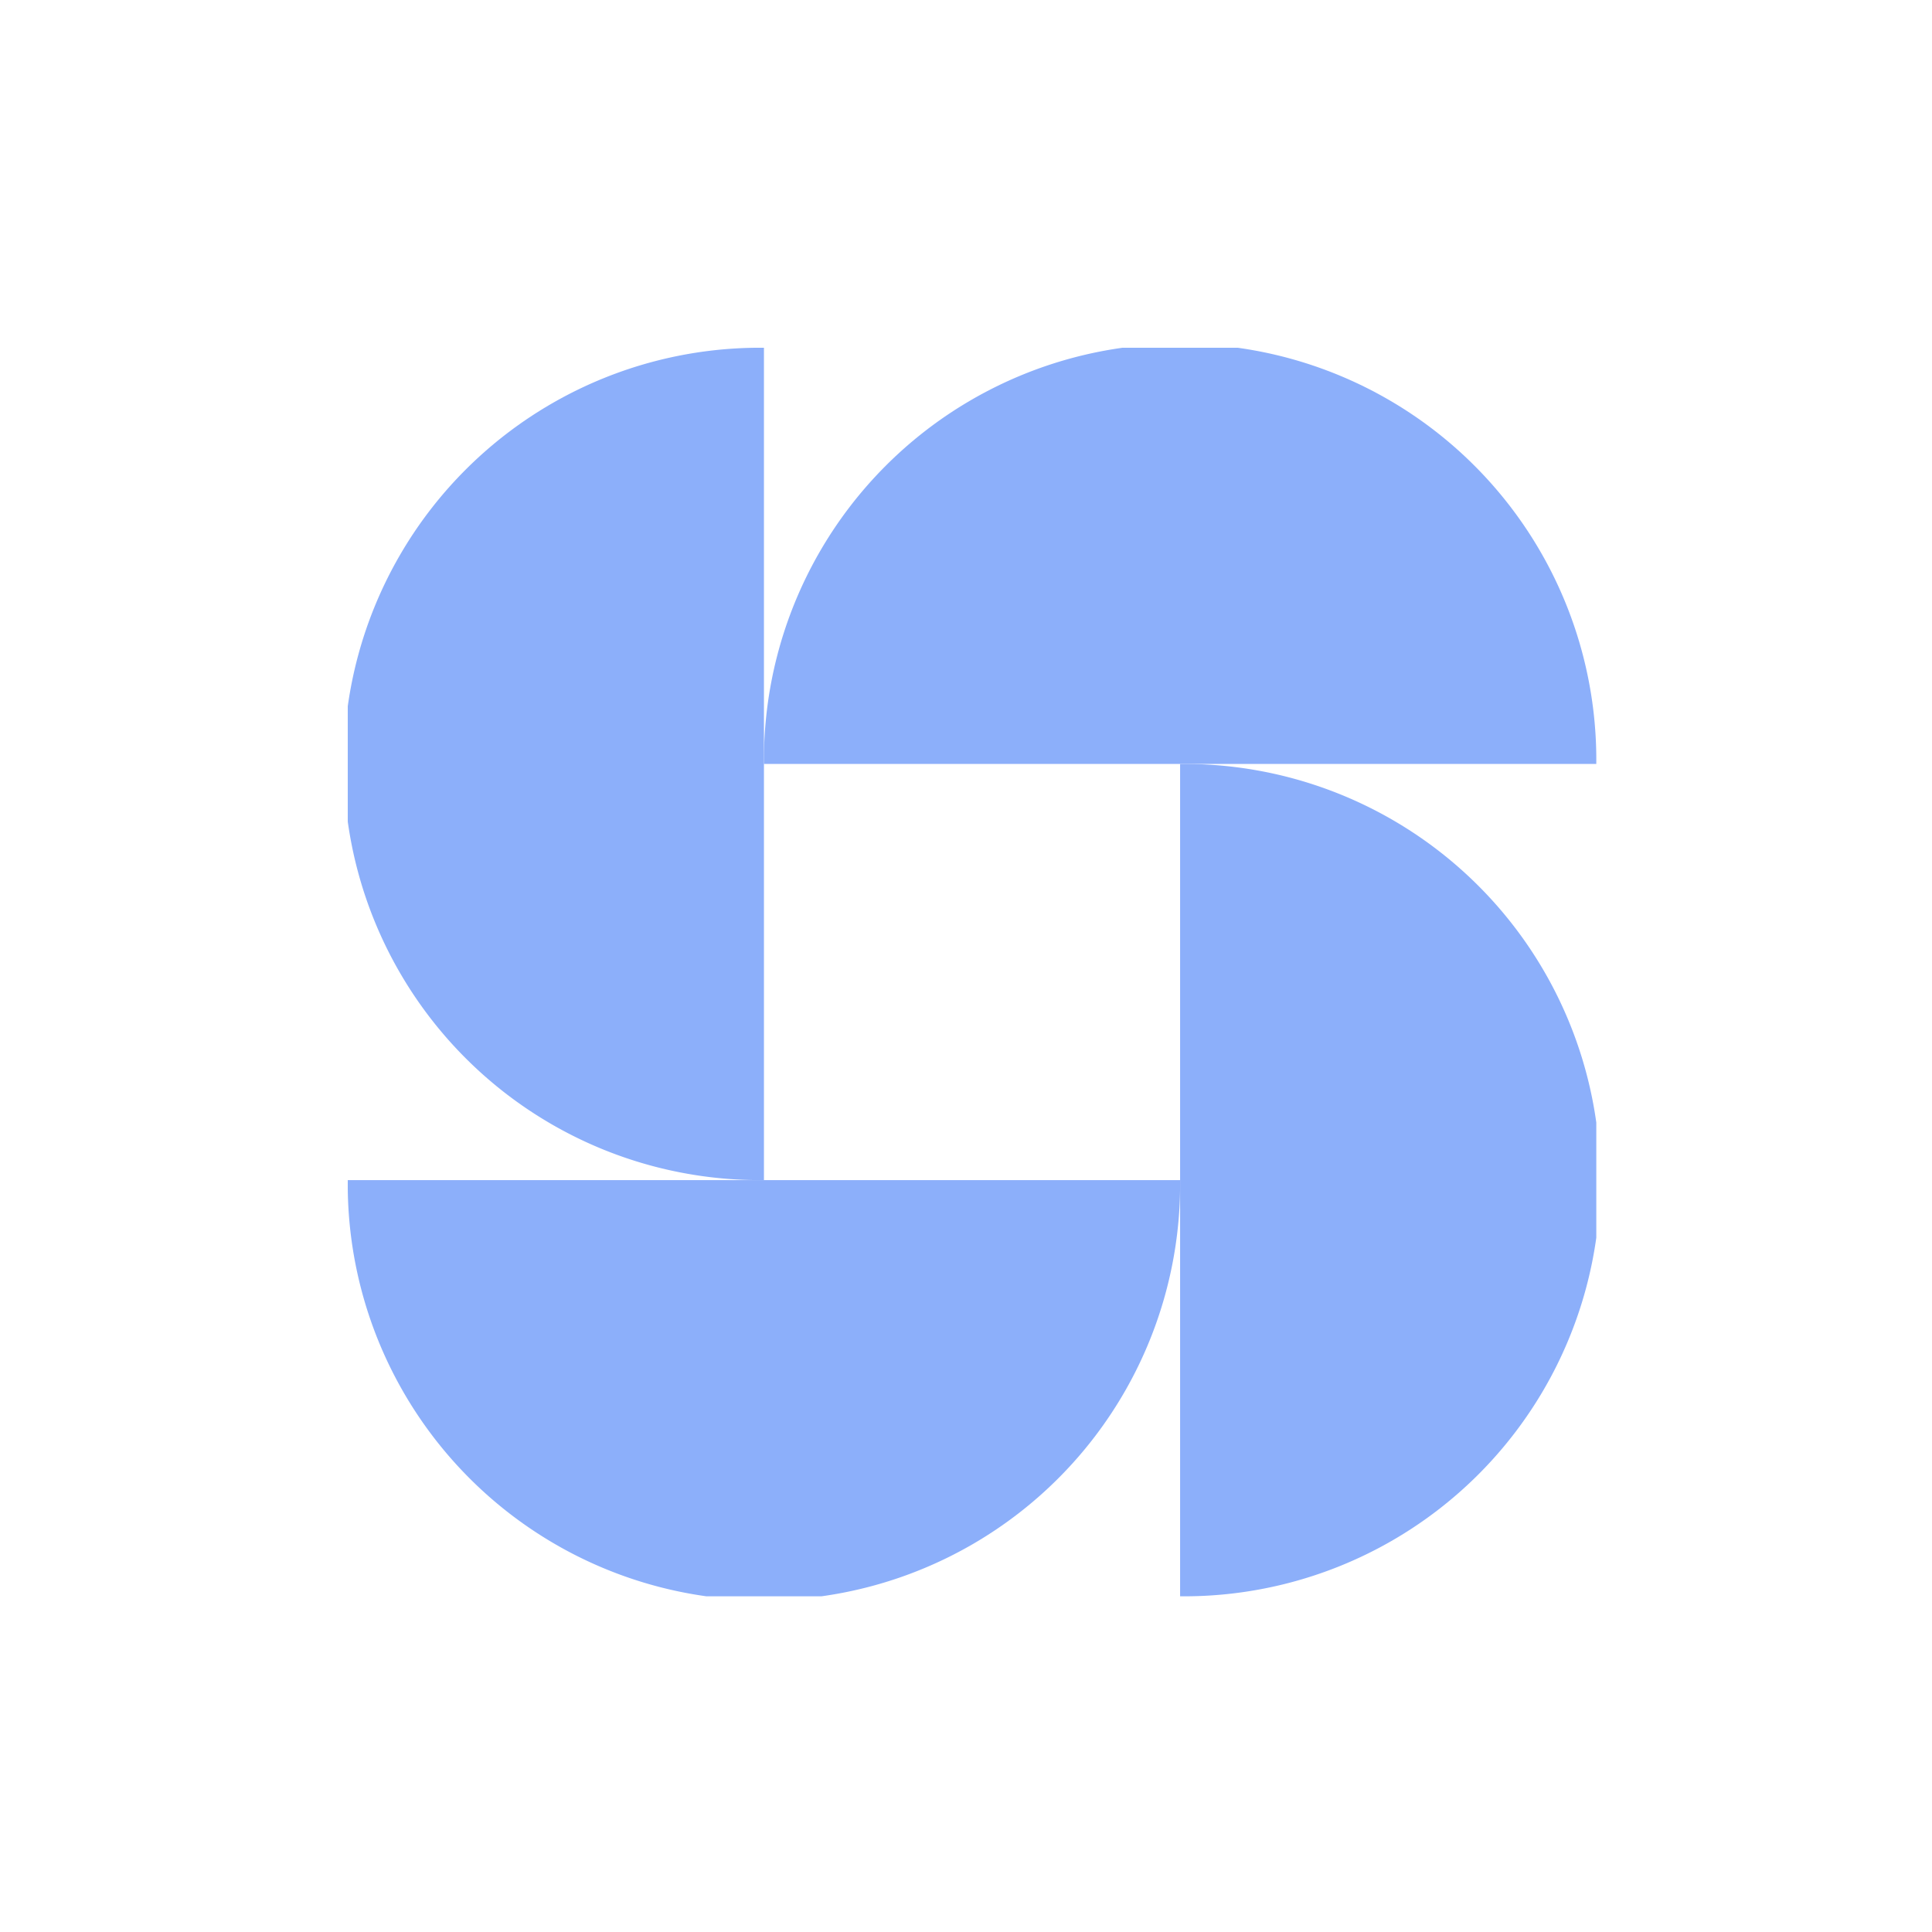 <svg xmlns="http://www.w3.org/2000/svg" xmlns:xlink="http://www.w3.org/1999/xlink" width="50" height="50" viewBox="0 0 50 50">
  <defs>
    <clipPath id="clip-path">
      <rect id="Rectangle_7894" data-name="Rectangle 7894" width="50" height="50" transform="translate(11761 72)" fill="#fff"/>
    </clipPath>
    <clipPath id="clip-path-2">
      <rect id="Rectangle_7781" data-name="Rectangle 7781" width="32.312" height="32.312" fill="#8caffa"/>
    </clipPath>
  </defs>
  <g id="Groupe_de_masques_4498" data-name="Groupe de masques 4498" transform="translate(-11761 -72)" clip-path="url(#clip-path)">
    <g id="Groupe_7856" data-name="Groupe 7856" transform="translate(11770 81)">
      <g id="Groupe_7677" data-name="Groupe 7677" clip-path="url(#clip-path-2)">
        <path id="Tracé_7235" data-name="Tracé 7235" d="M10.771,0a10.771,10.771,0,1,0,0,21.541Z" fill="#8caffa"/>
        <path id="Tracé_7236" data-name="Tracé 7236" d="M107.633,53.817a10.771,10.771,0,1,1,0,21.541Z" transform="translate(-86.092 -43.046)" fill="#8caffa"/>
        <path id="Tracé_7237" data-name="Tracé 7237" d="M75.358,10.771a10.771,10.771,0,1,0-21.541,0Z" transform="translate(-43.046)" fill="#8caffa"/>
        <path id="Tracé_7238" data-name="Tracé 7238" d="M0,107.633a10.771,10.771,0,1,0,21.541,0Z" transform="translate(0 -86.092)" fill="#8caffa"/>
      </g>
    </g>
  </g>
</svg>
